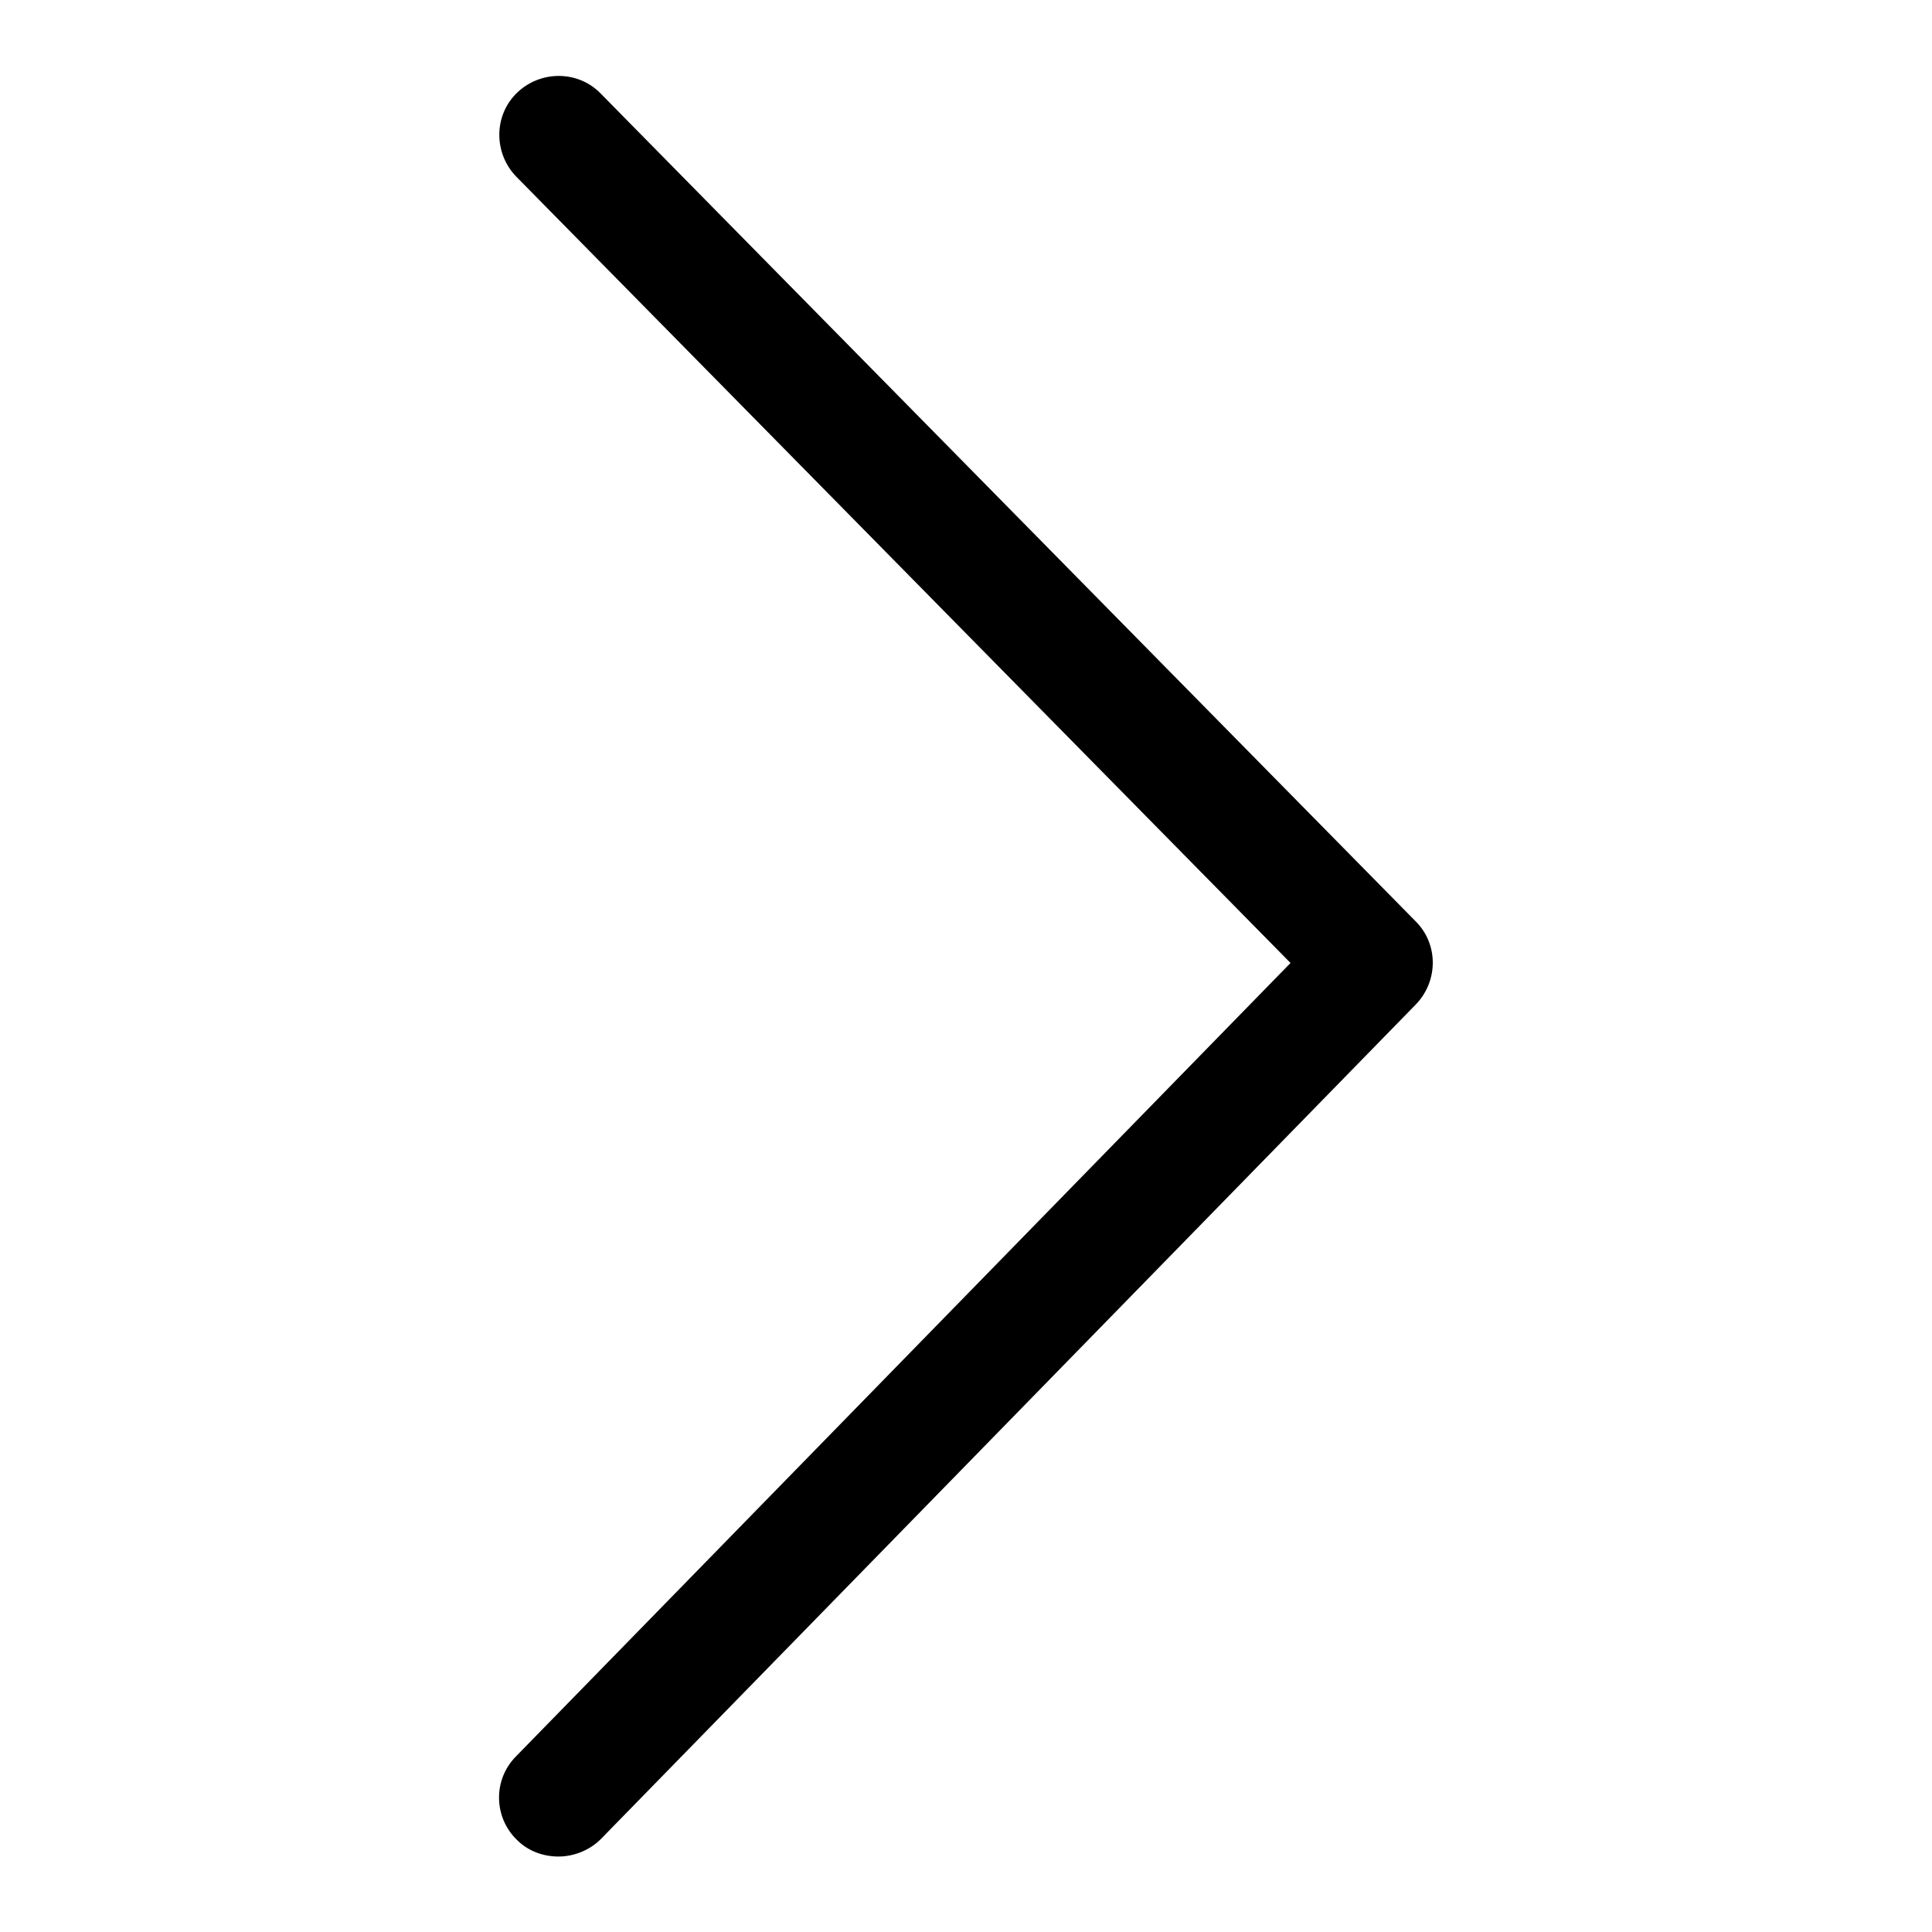 <?xml version="1.0" encoding="utf-8"?>
<!-- Svg Vector Icons : http://www.onlinewebfonts.com/icon -->
<!DOCTYPE svg PUBLIC "-//W3C//DTD SVG 1.1//EN" "http://www.w3.org/Graphics/SVG/1.1/DTD/svg11.dtd">
<svg version="1.1" xmlns="http://www.w3.org/2000/svg" xmlns:xlink="http://www.w3.org/1999/xlink" x="0px" y="0px" viewBox="0 0 256 256" enable-background="new 0 0 256 256" xml:space="preserve">
<g> <path fill="#000000" d="M74,246c-2,0-4-0.7-5.5-2.2c-3.1-3-3.2-8-0.1-11.1L171,127.6L68.4,23.4c-3-3.1-3-8.1,0.1-11.1 s8.1-3,11.1,0.1l108,109.7c3,3,3,7.9,0,11l-108,110.6C78.1,245.2,76,246,74,246L74,246z"/></g>
</svg>